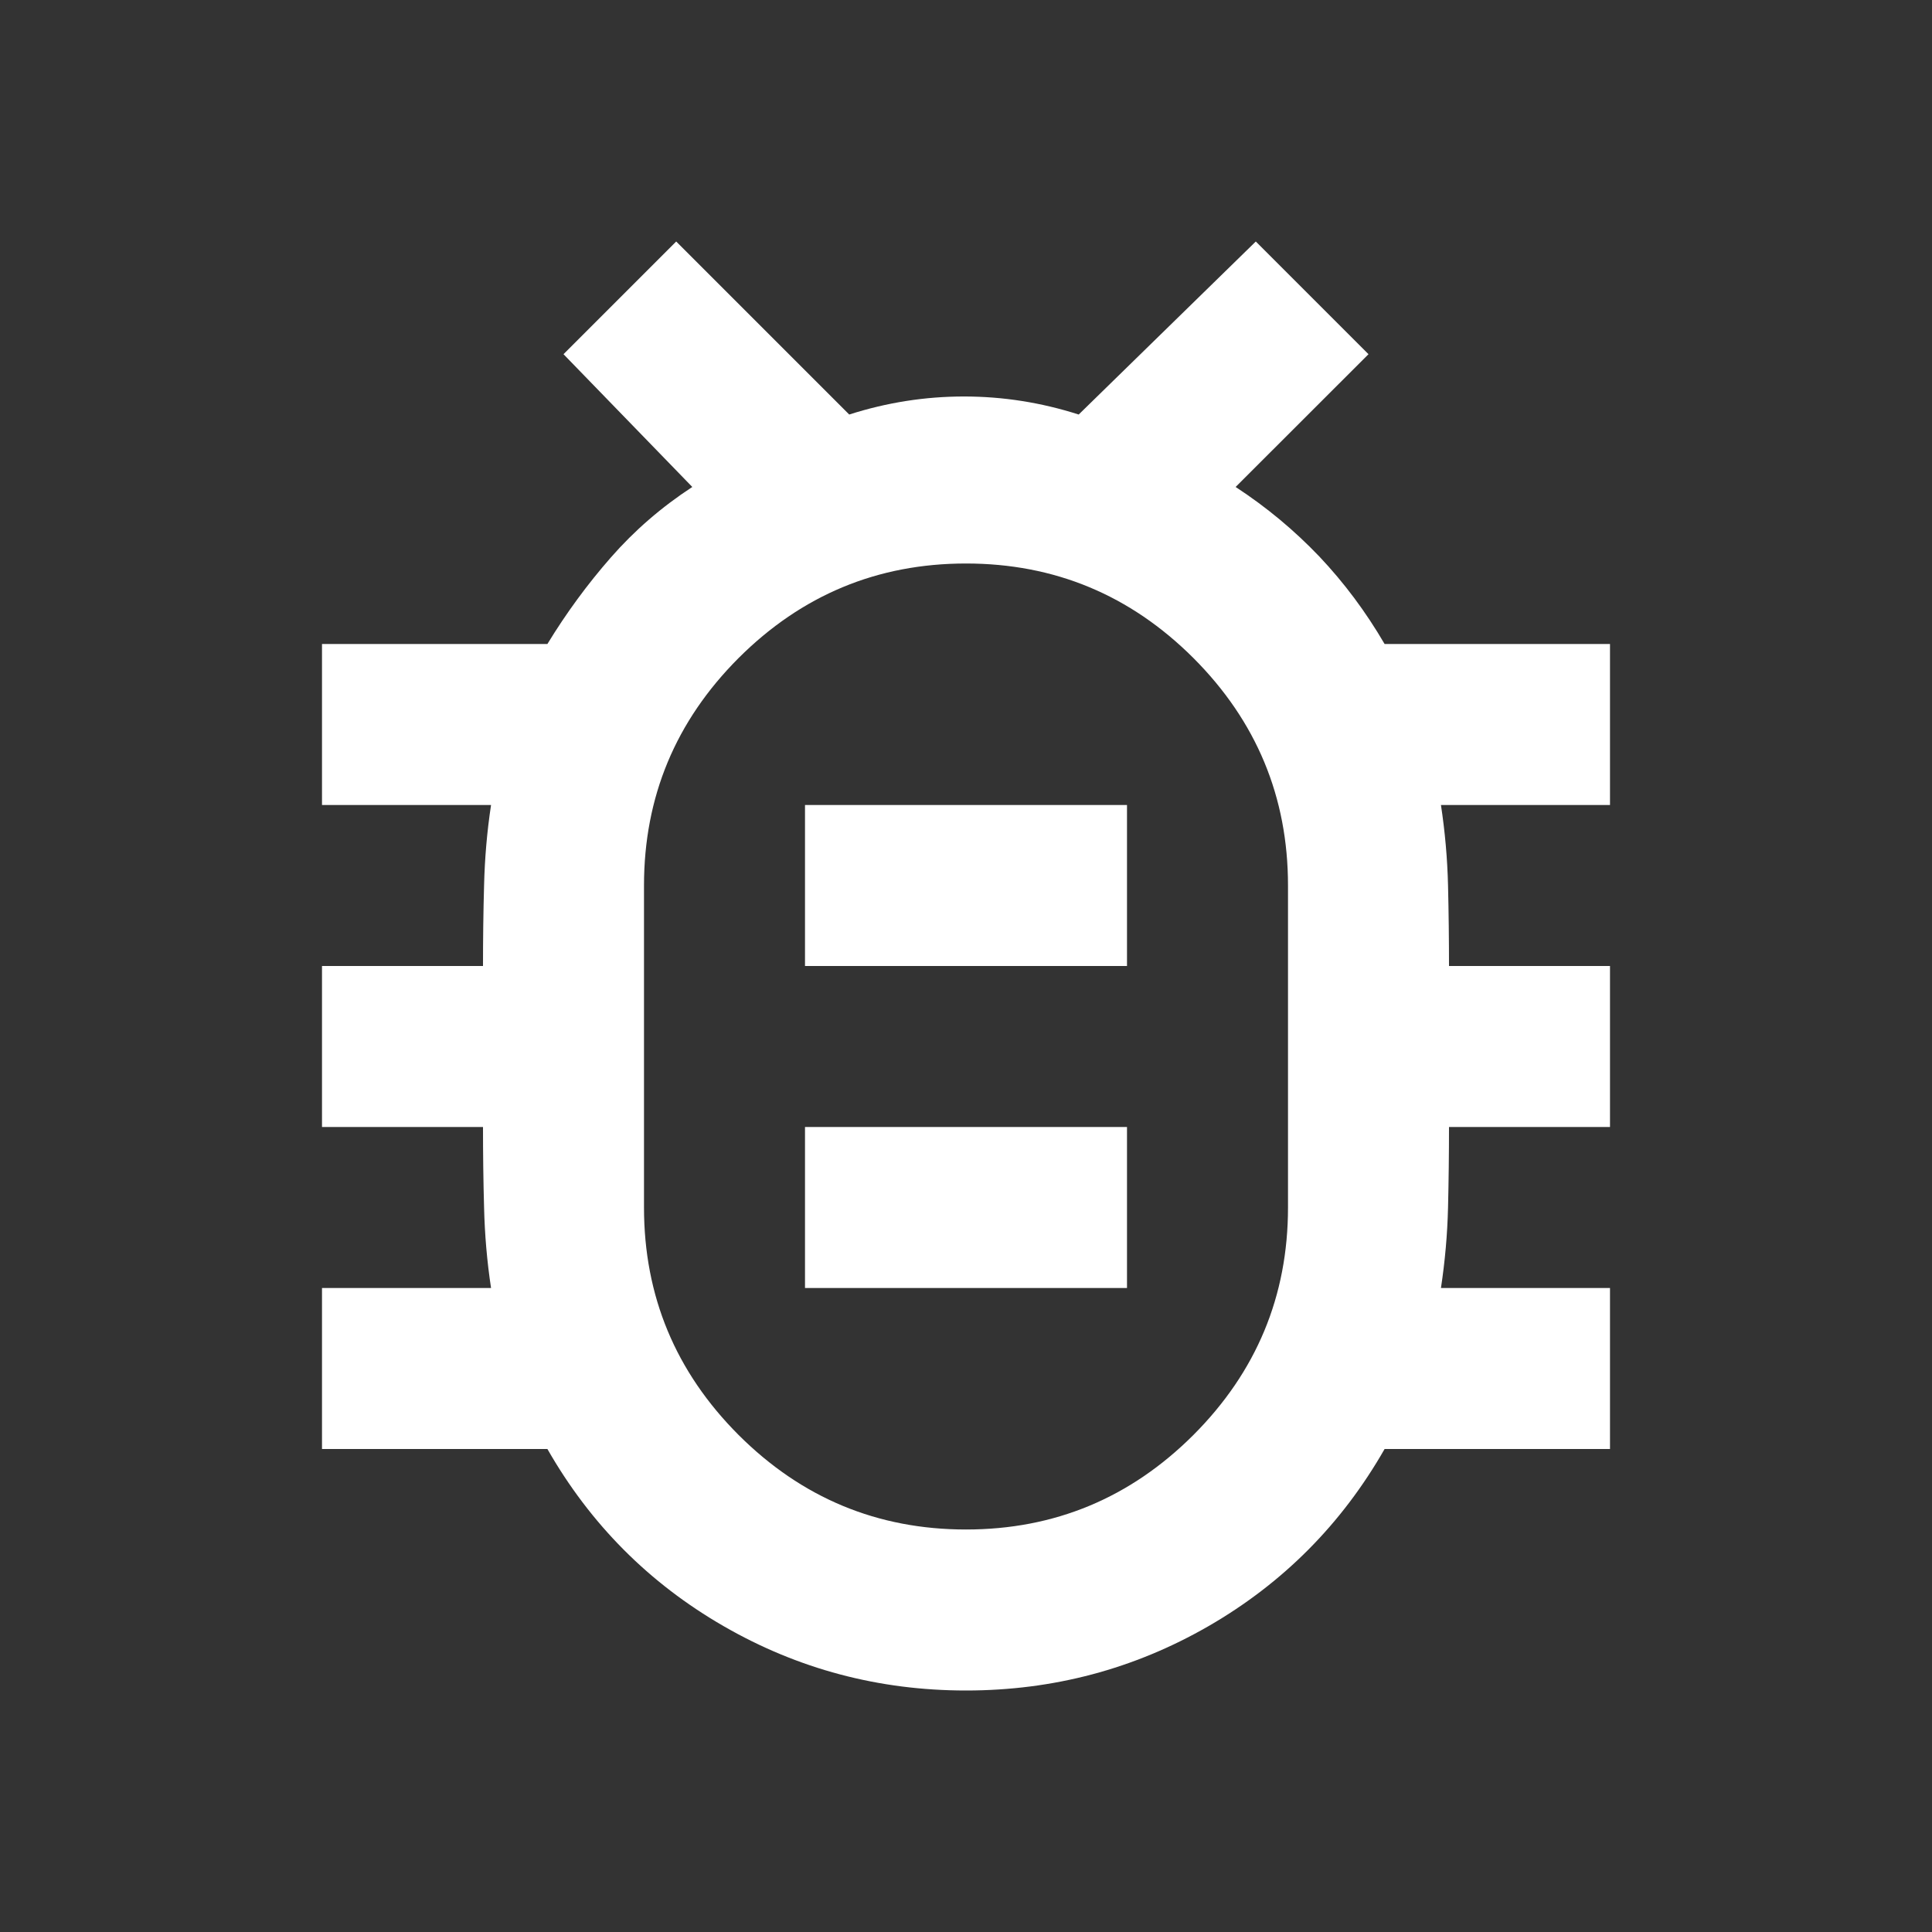 <svg width="18" height="18" viewBox="0 0 18 18" fill="none" xmlns="http://www.w3.org/2000/svg">
<rect x="0" y="0" width="18" height="18" fill="#333333" stroke="none"/>
<path d="M9 15.75C8.188 15.75 7.434 15.55 6.741 15.15C6.047 14.75 5.5 14.2 5.1 13.5H3V12H4.575C4.537 11.75 4.516 11.5 4.51 11.25C4.503 11 4.5 10.75 4.5 10.5H3V9H4.5C4.5 8.75 4.503 8.5 4.51 8.25C4.516 8 4.537 7.75 4.575 7.5H3V6H5.1C5.275 5.713 5.472 5.444 5.691 5.194C5.91 4.944 6.162 4.725 6.45 4.537L5.25 3.3L6.3 2.25L7.912 3.862C8.262 3.75 8.619 3.694 8.981 3.694C9.344 3.694 9.7 3.75 10.05 3.862L11.7 2.25L12.75 3.3L11.512 4.537C11.8 4.725 12.059 4.941 12.291 5.184C12.522 5.428 12.725 5.7 12.9 6H15V7.5H13.425C13.463 7.75 13.485 8 13.491 8.25C13.497 8.5 13.5 8.75 13.5 9H15V10.5H13.5C13.5 10.75 13.497 11 13.491 11.25C13.485 11.5 13.463 11.75 13.425 12H15V13.5H12.9C12.5 14.2 11.953 14.75 11.26 15.15C10.566 15.55 9.812 15.75 9 15.75ZM9 14.25C9.825 14.25 10.531 13.956 11.119 13.369C11.706 12.781 12 12.075 12 11.25V8.25C12 7.425 11.706 6.719 11.119 6.131C10.531 5.544 9.825 5.25 9 5.25C8.175 5.25 7.469 5.544 6.881 6.131C6.294 6.719 6 7.425 6 8.25V11.25C6 12.075 6.294 12.781 6.881 13.369C7.469 13.956 8.175 14.25 9 14.25ZM7.5 12H10.5V10.5H7.5V12ZM7.5 9H10.5V7.5H7.5V9Z" fill="white"/>
</svg>
